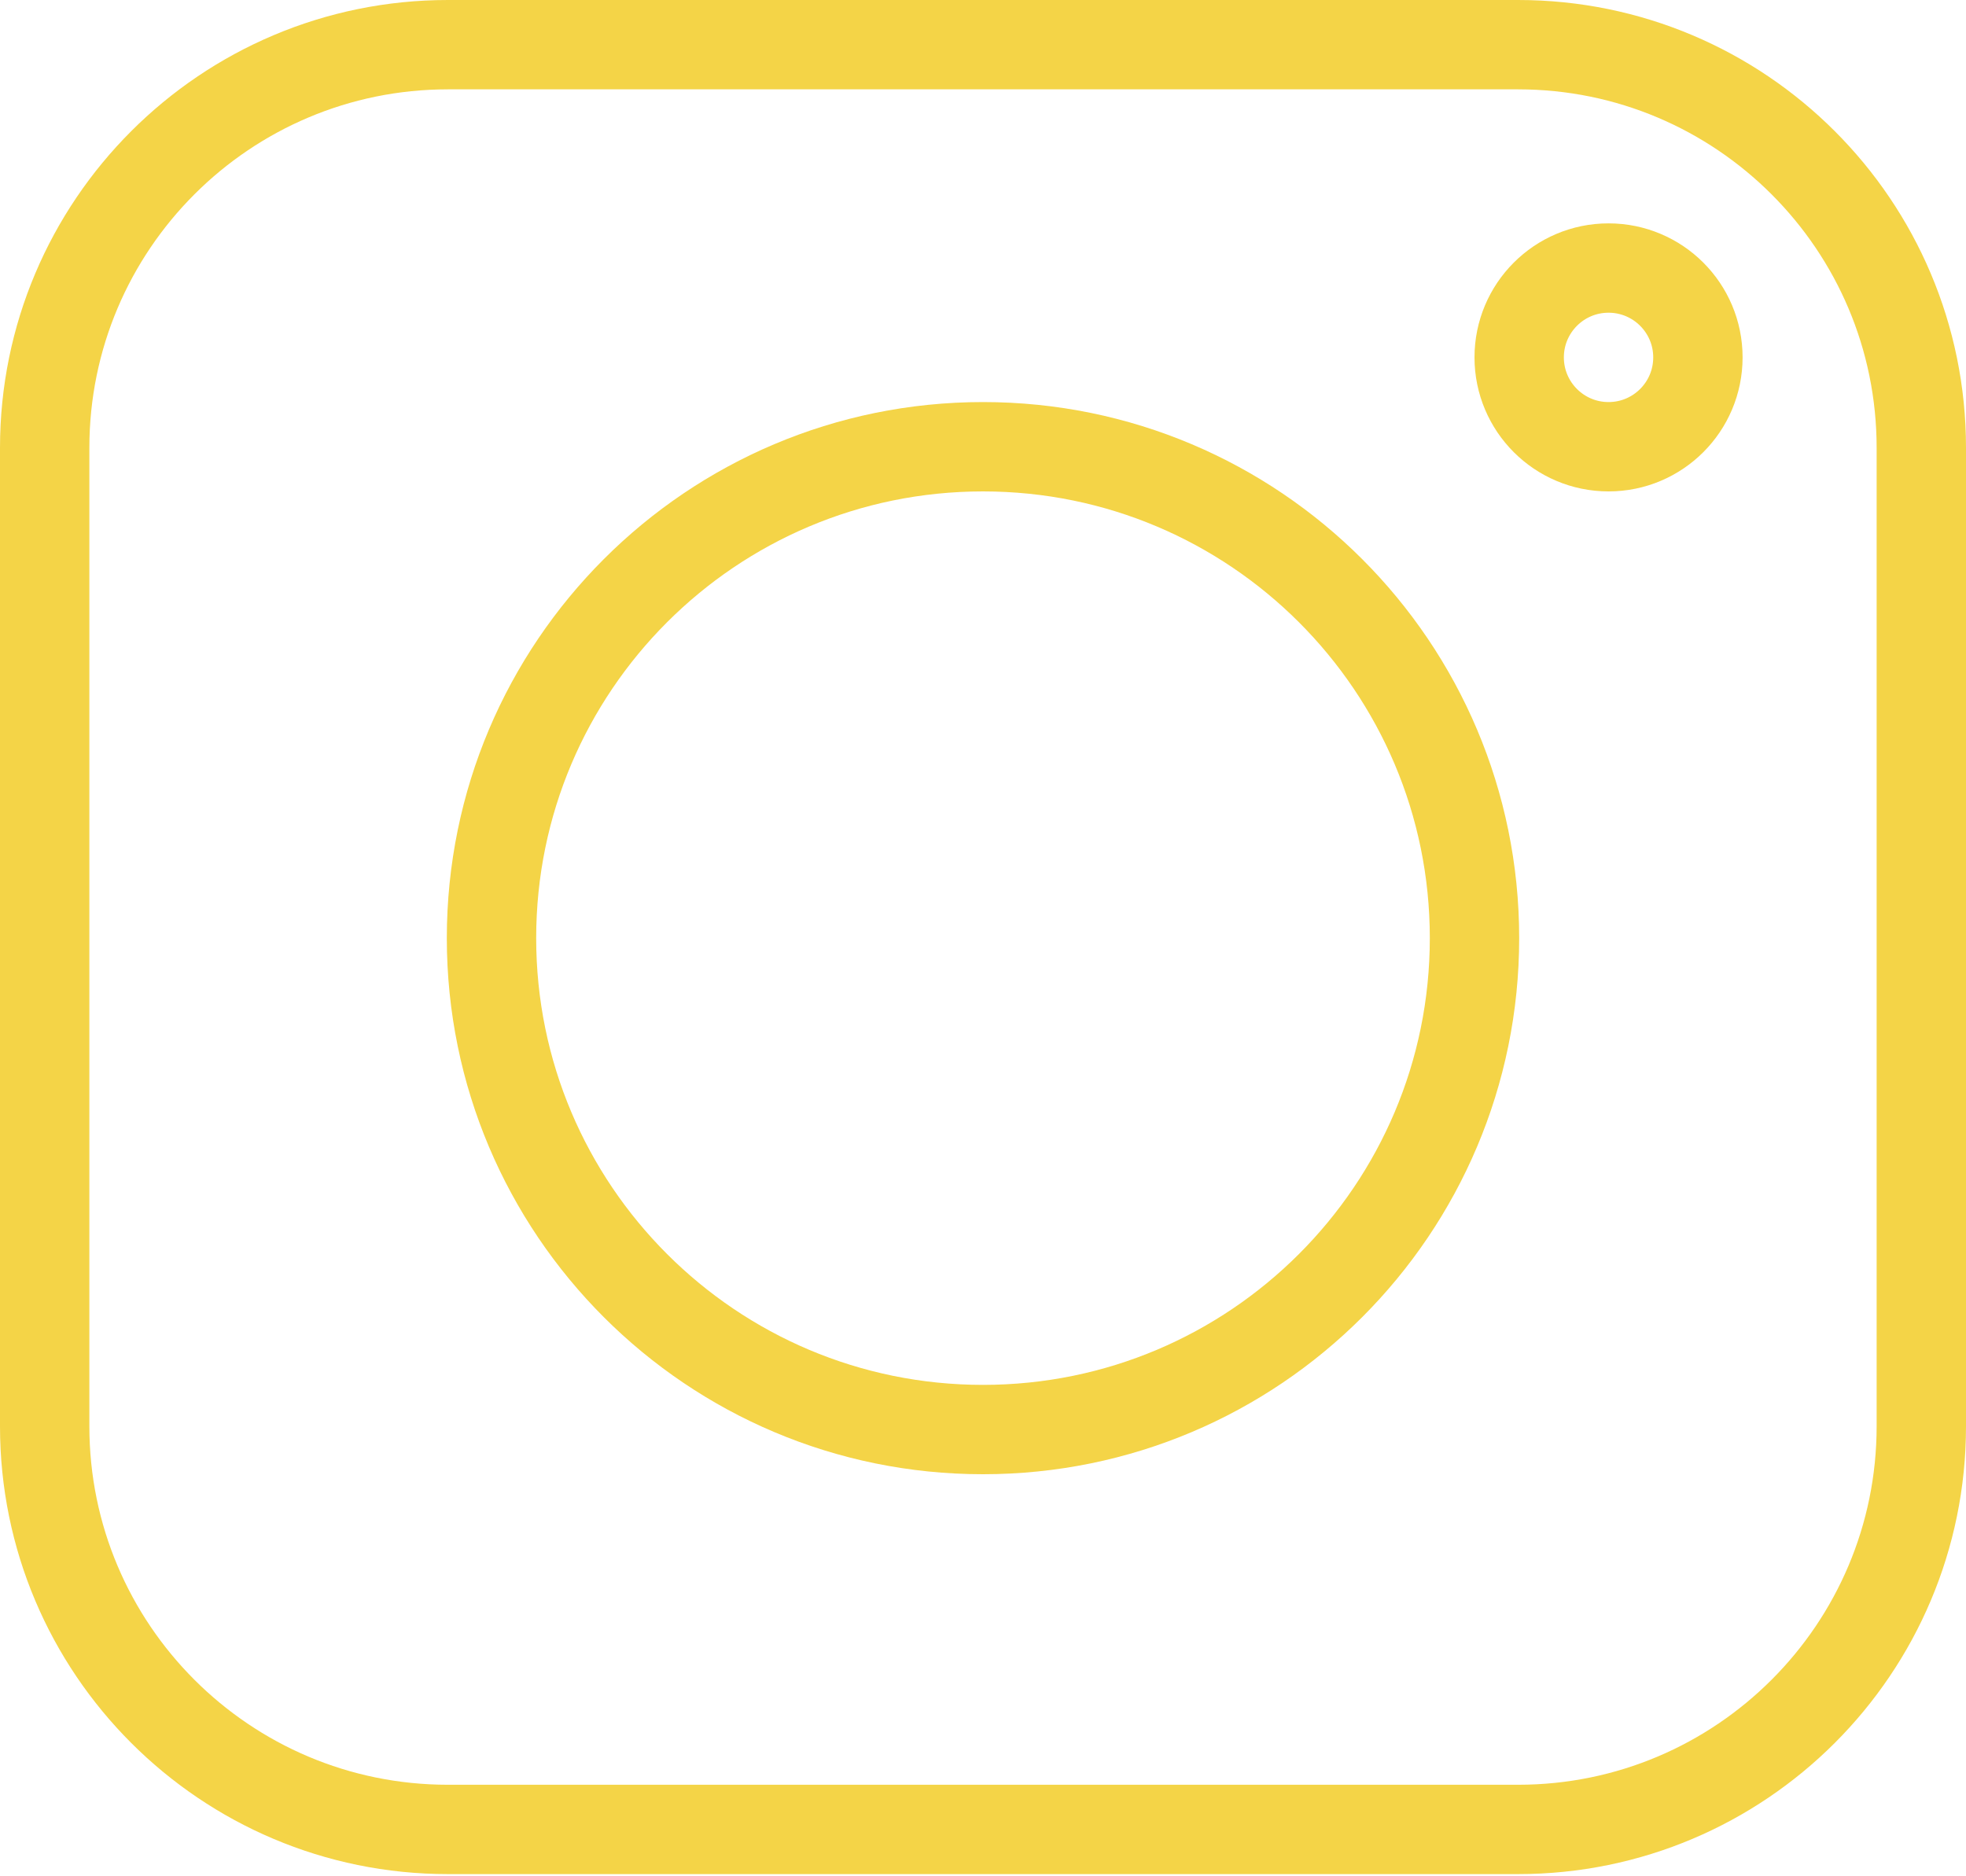 <?xml version="1.0" encoding="UTF-8"?> <svg xmlns="http://www.w3.org/2000/svg" width="440" height="420" viewBox="0 0 440 420" fill="none"> <path d="M339.744 409.512H100.256C50.409 409.512 10 369.104 10 319.257V100.256C10 50.409 50.409 10 100.256 10H339.744C389.591 10 430 50.409 430 100.256V319.257C430 369.104 389.591 409.512 339.744 409.512Z" stroke="#F4D447" stroke-width="20" stroke-miterlimit="10" stroke-linecap="round" stroke-linejoin="round"></path> <path d="M220 320C280.751 320 330 270.751 330 210C330 149.249 280.751 100 220 100C159.249 100 110 149.249 110 210C110 270.751 159.249 320 220 320Z" stroke="#F4D447" stroke-width="20" stroke-miterlimit="10" stroke-linecap="round" stroke-linejoin="round"></path> <path d="M360 100C371.046 100 380 91.046 380 80C380 68.954 371.046 60 360 60C348.954 60 340 68.954 340 80C340 91.046 348.954 100 360 100Z" stroke="#F4D447" stroke-width="20" stroke-miterlimit="10" stroke-linecap="round" stroke-linejoin="round"></path> </svg> 